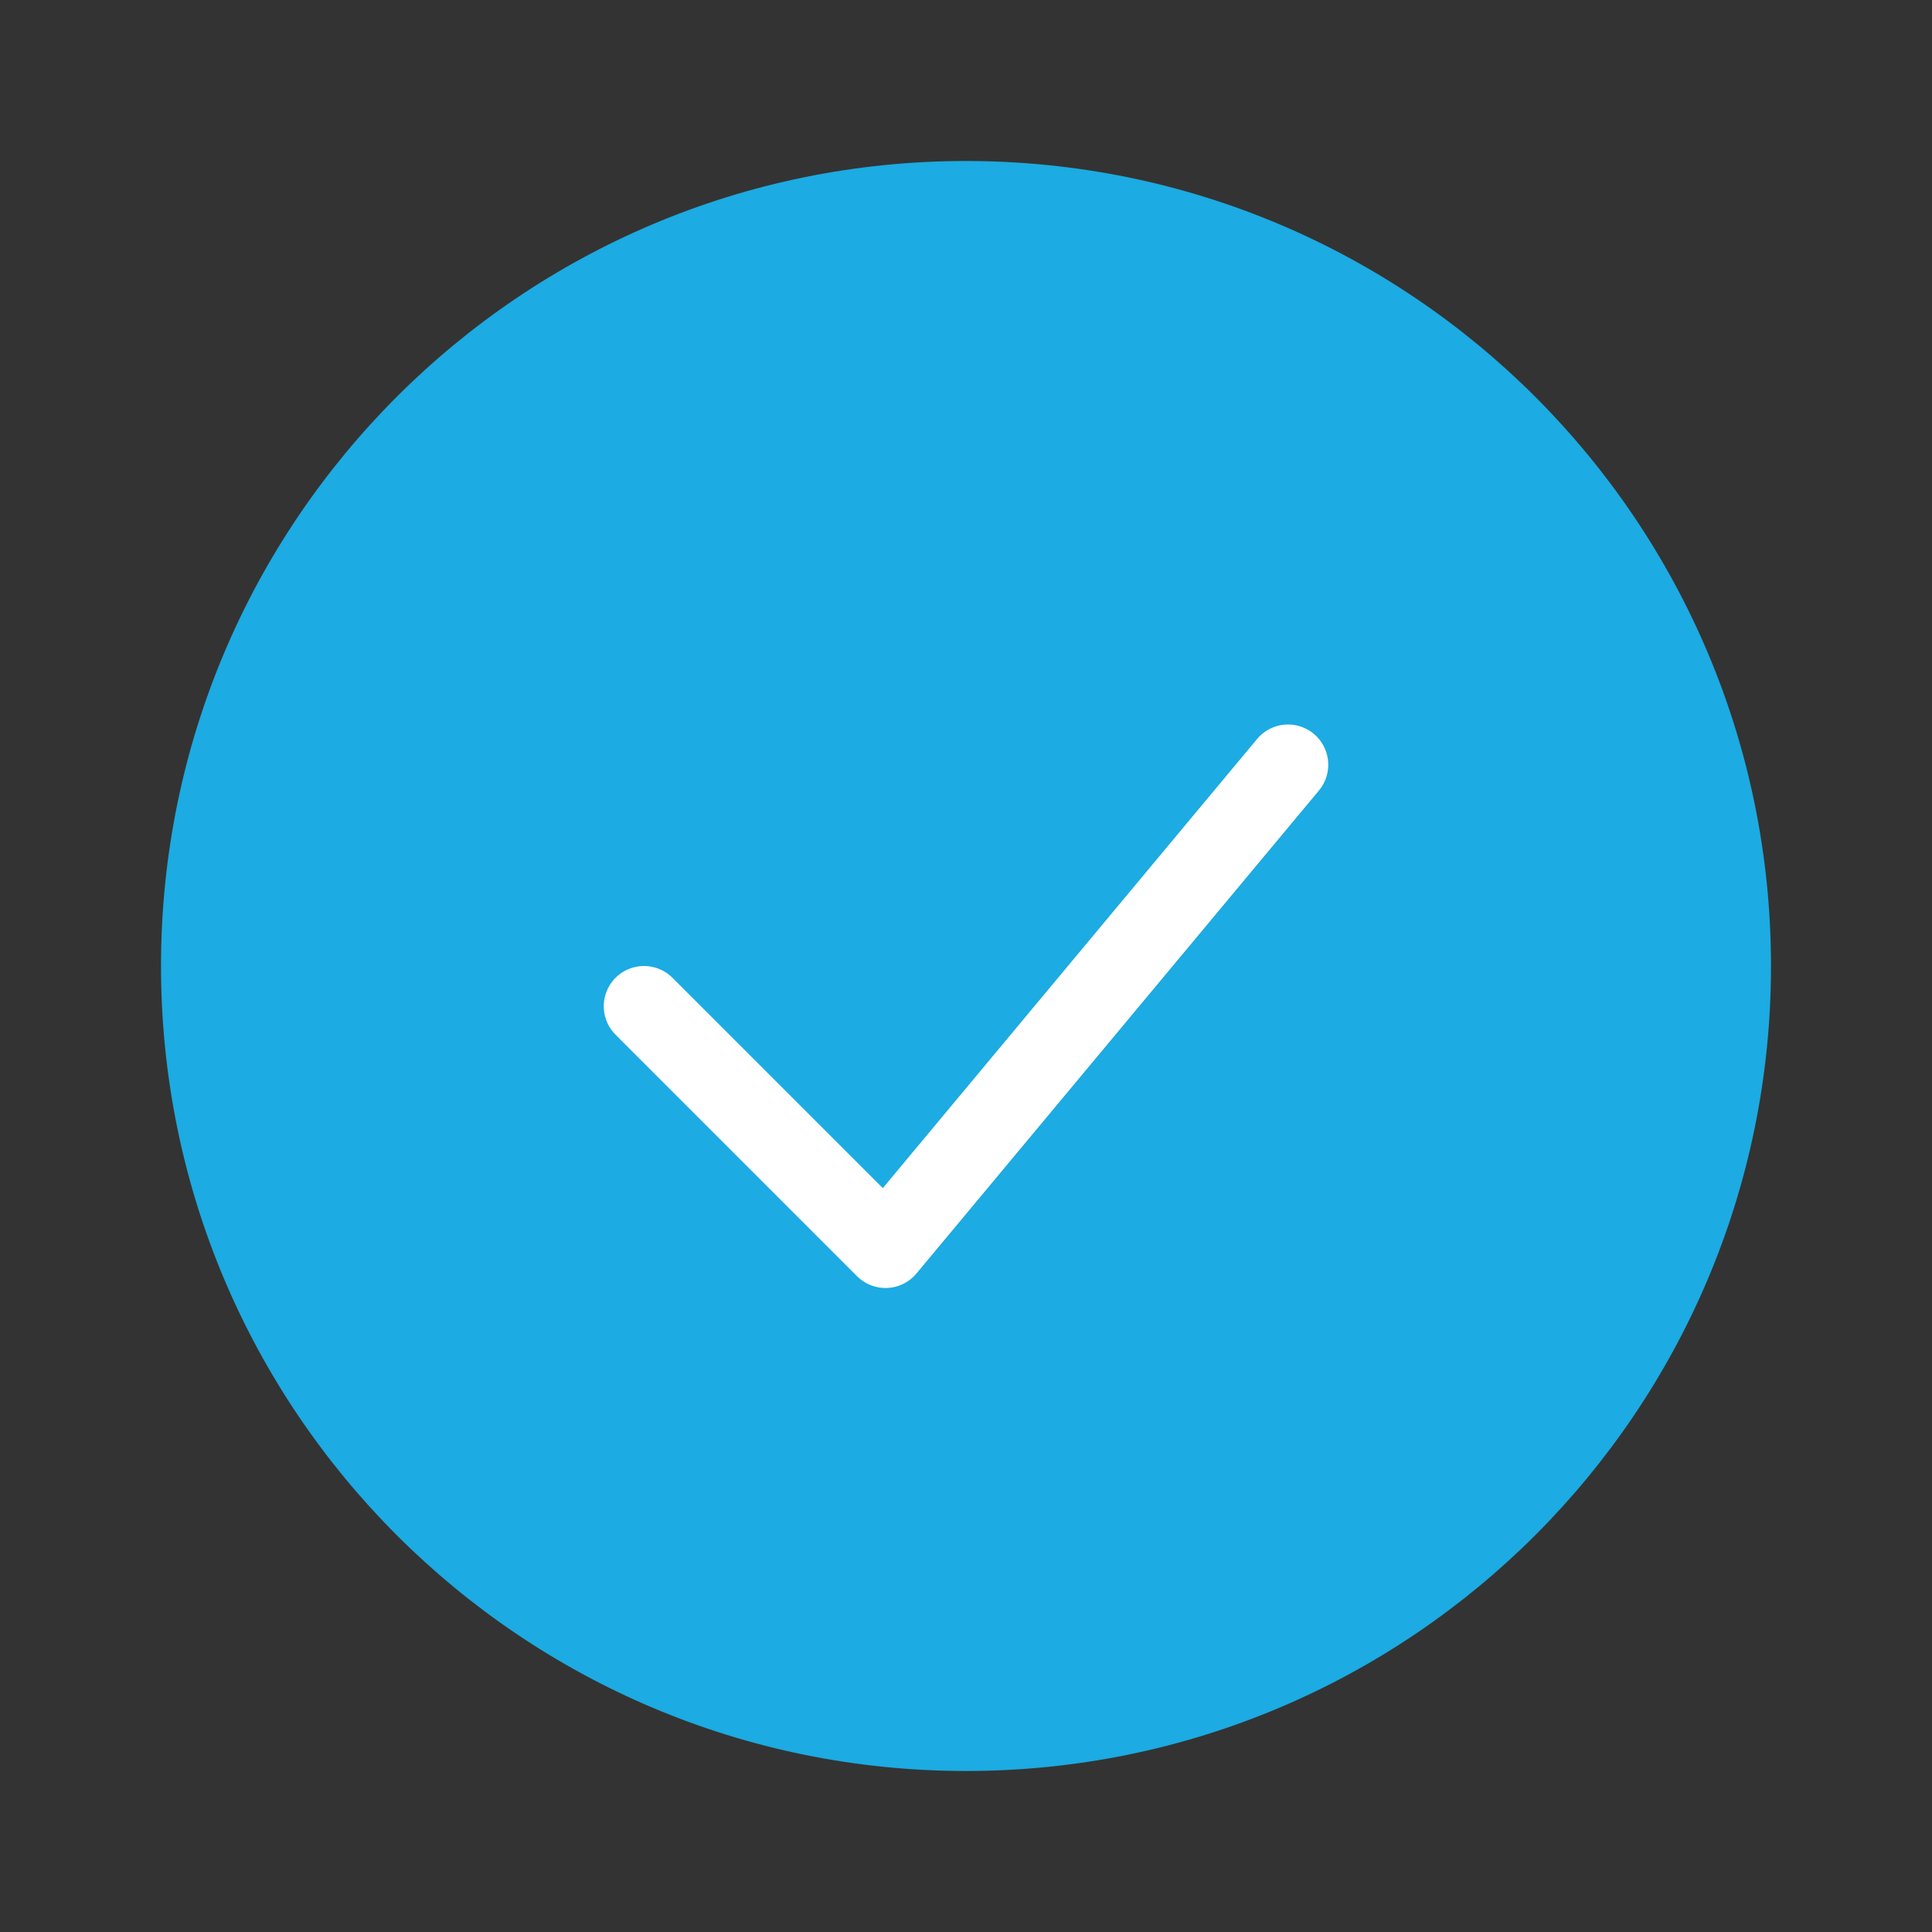 <svg width="24" height="24" viewBox="0 0 24 24" fill="none" xmlns="http://www.w3.org/2000/svg">
<rect x="0" y="0" width="24" height="24" fill="#333333" stroke="none"/>
<path d="M12 22C17.523 22 22 17.523 22 12C22 6.477 17.523 2 12 2C6.477 2 2 6.477 2 12C2 17.523 6.477 22 12 22Z" fill="#1CABE2"/>
<path d="M8 12.5L11 15.5L16 9.5" fill="#1CABE2"/>
<path d="M8 12.5L11 15.5L16 9.5" stroke="white" stroke-linecap="round" stroke-linejoin="round"/>
</svg>
